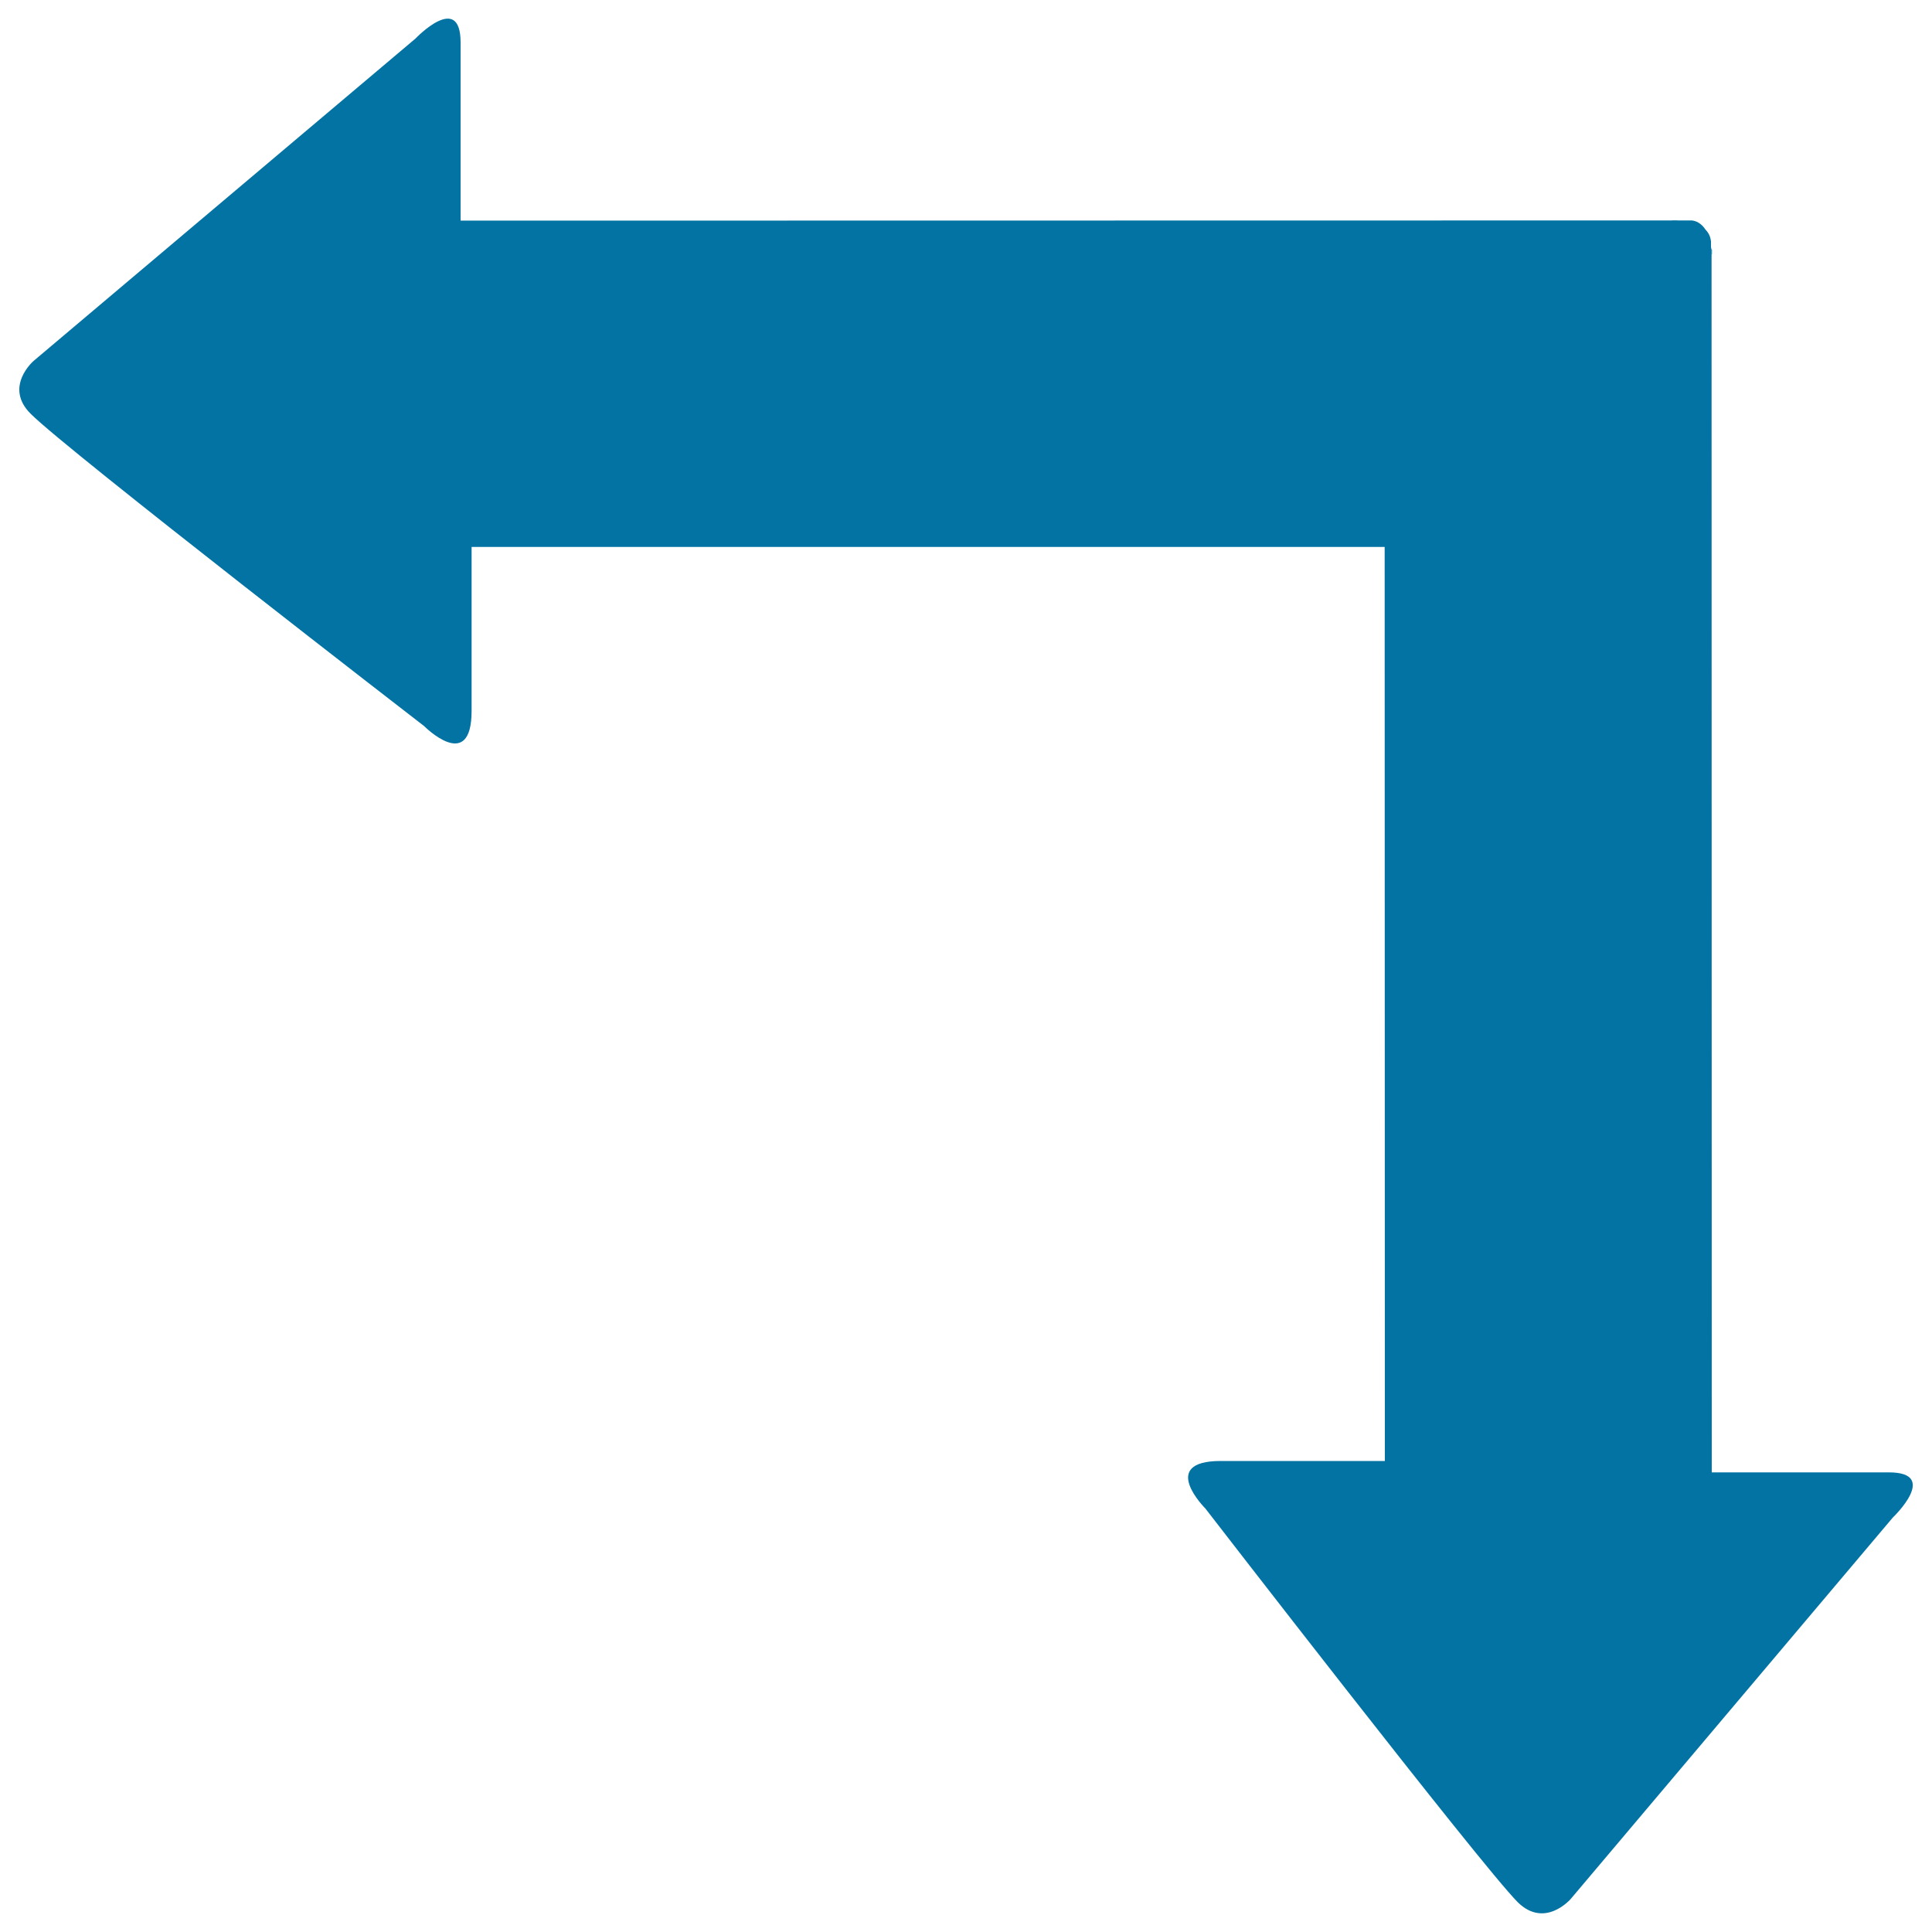 <svg xmlns="http://www.w3.org/2000/svg" viewBox="0 0 1000 1000" style="fill:#0273a2">
<title>Left And Down Arrows SVG icon</title>
<g><rect x="885.9" y="129.2" width="0.2" height="2.5"/><path d="M886.1,131.7v-2.5V131.7z"/><path d="M886.1,131.7c0-0.9-0.2-1.5-0.2-2.5"/><path d="M868.1,114.4c-1-0.2-1.6-0.2-2.6-0.2"/><rect x="865.5" y="114.2" width="2.6" height="0.2"/><path d="M868.1,114.2h-2.6H868.1z"/><path d="M868.1,114.4c-1-0.2-1.6-0.2-2.6-0.2"/><path d="M885.9,129.2c-0.1-0.6-0.3-0.9-0.3-1.6v-0.5v-2.2c-0.2-1.8-0.9-4.1-2.8-6c-2.2-3.4-5.1-4.7-7.3-4.8h-2.2l-634.9,0.1c0,0,0-65,0-92c0.1-26.9-23.4-2.2-23.4-2.2L17.4,186.8c0,0-15.6,13.4-1.5,27.4c19.3,19.3,203.6,161.6,203.6,161.6s24.6,24.8,24.6-7.9c0-32.4,0-83.2,0-84.8c92.4,0,379.4,0,472.6,0l0.1,473.1c0,0-52.1,0-84.9,0c-32.7,0-8,24.6-8,24.6S766.2,965,785.5,984.5c14.1,14,27.5-1.6,27.5-1.6l166.7-197.4c0,0,24.7-23.5-2.2-23.4c-26.4,0-89.3,0-91.5,0L885.9,129.2L885.9,129.2z M865.5,114.2c1,0,1.7,0,2.6,0.2"/></g>
</svg>